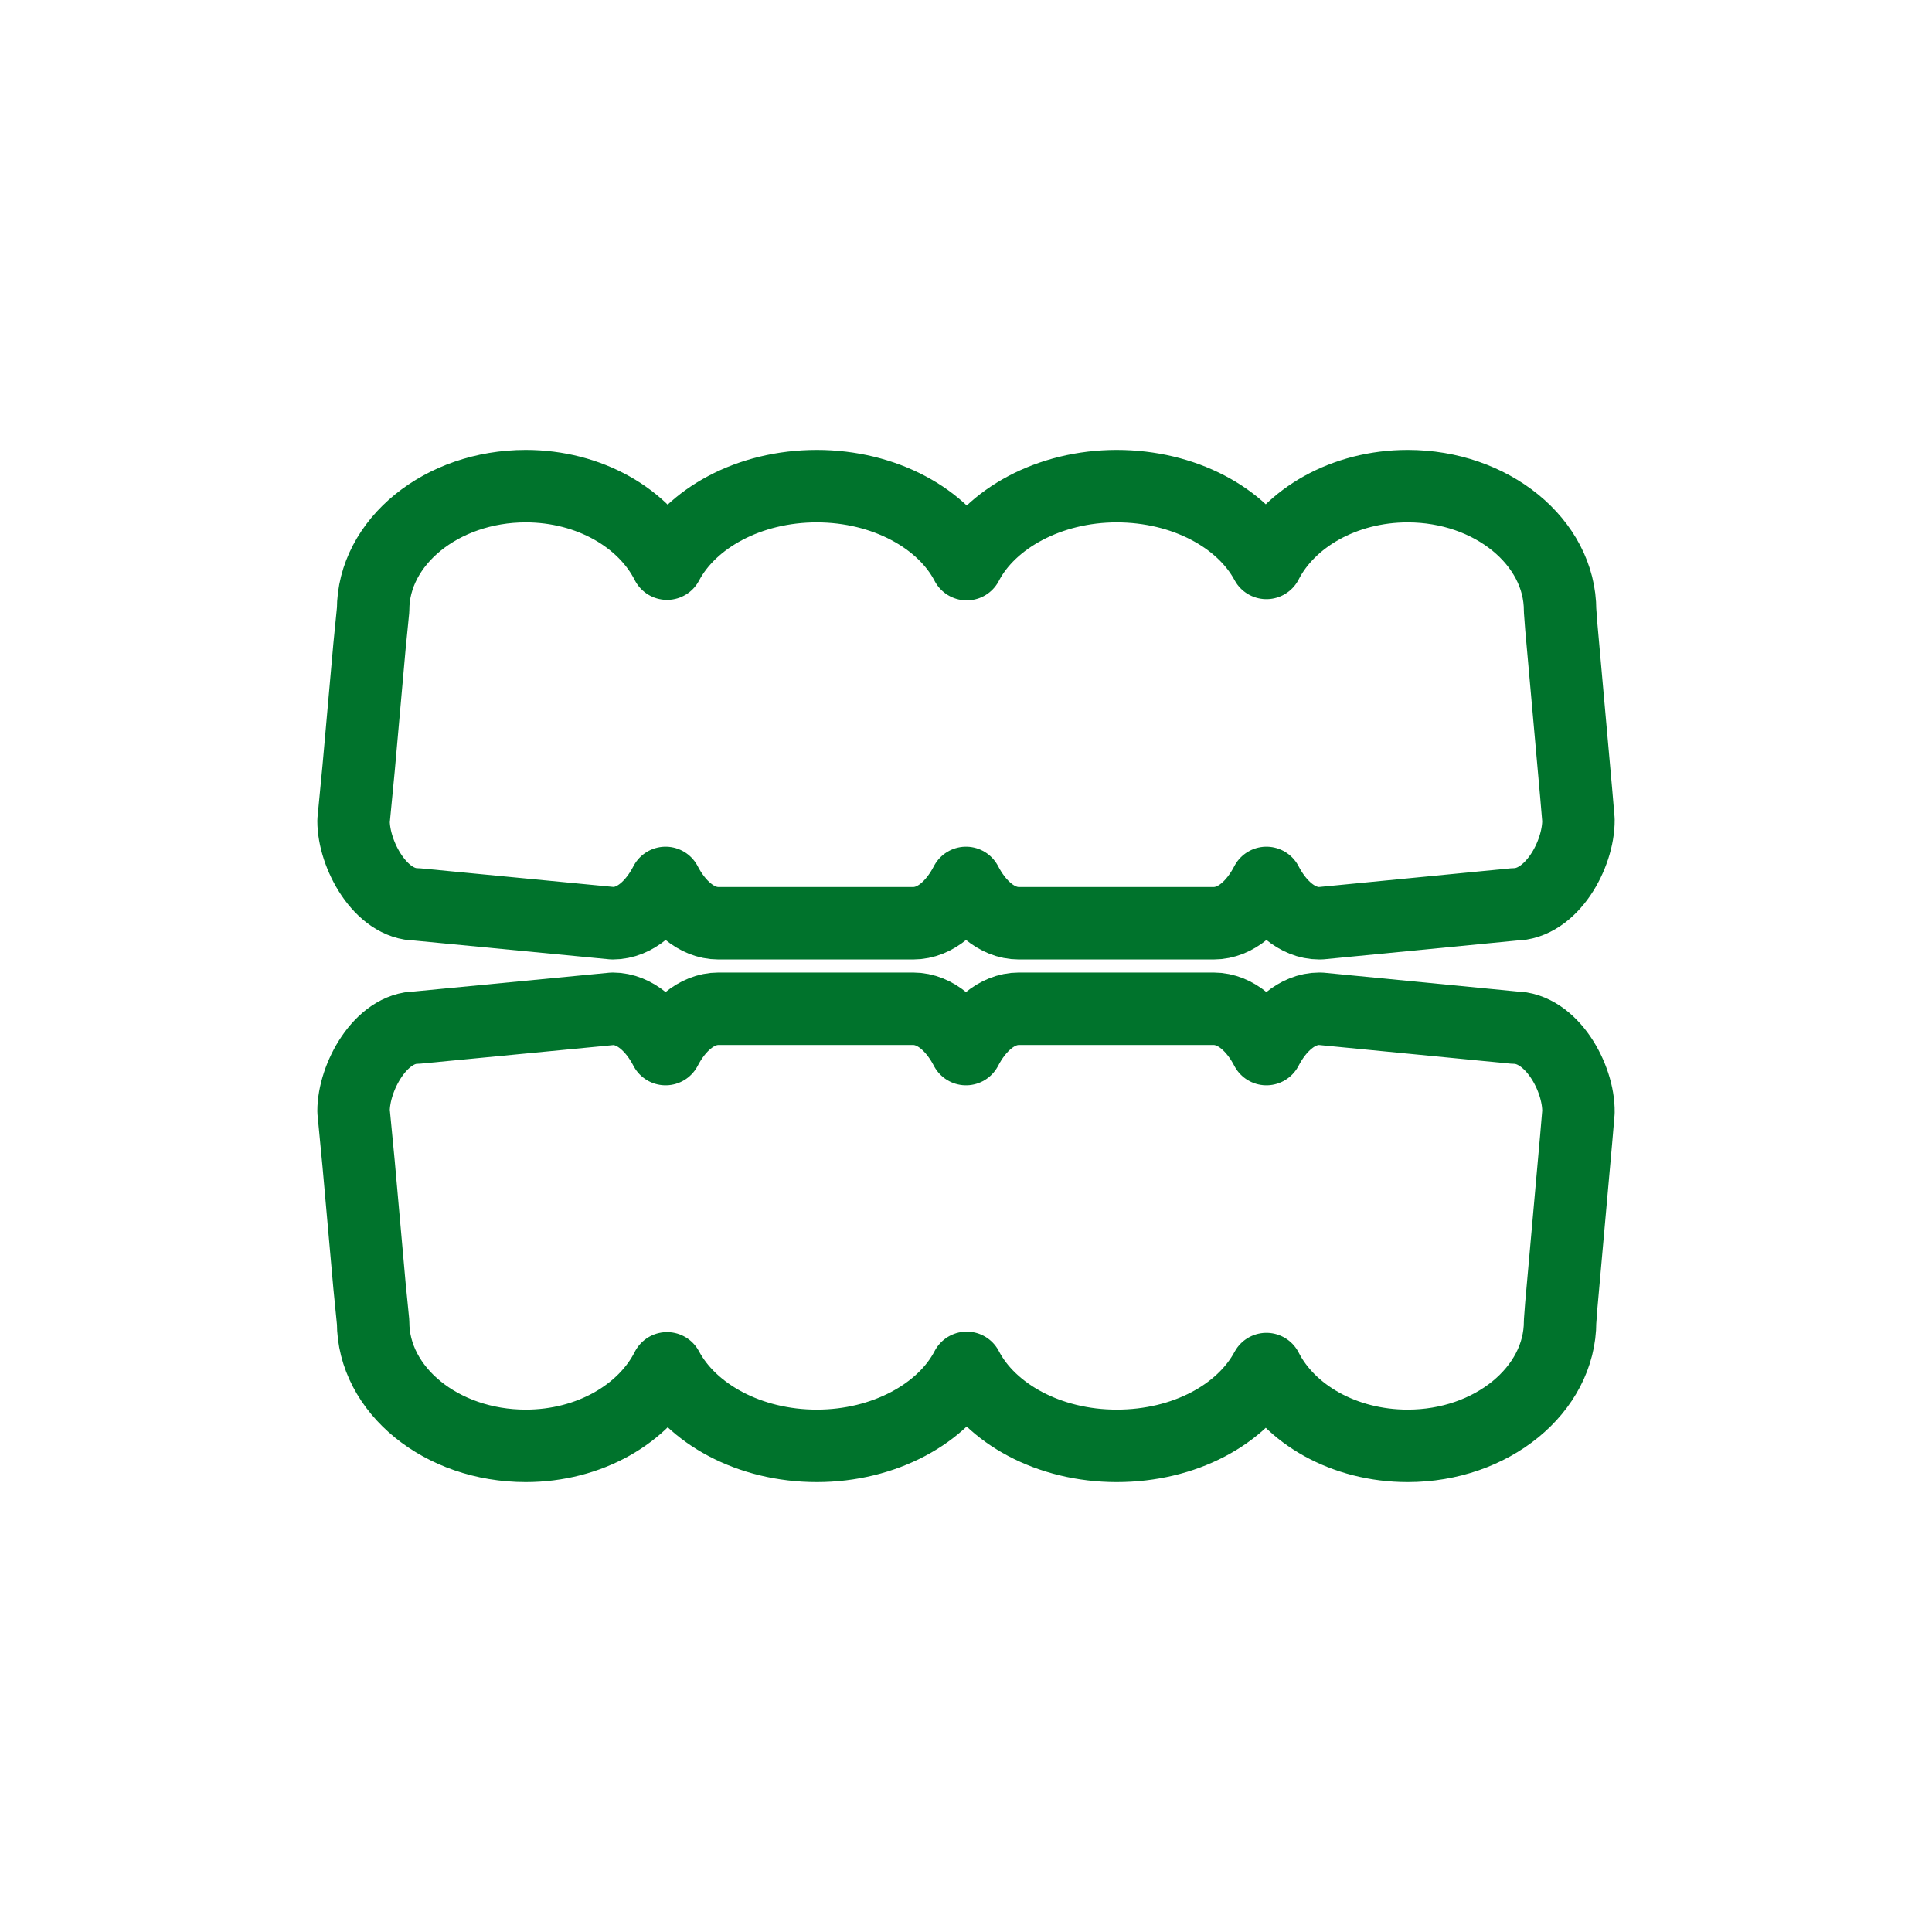 <?xml version="1.0" encoding="UTF-8"?>
<svg id="Warstwa_1" data-name="Warstwa 1" xmlns="http://www.w3.org/2000/svg" viewBox="0 0 80 80">
  <defs>
    <style>
      .cls-1, .cls-2 {
        fill: none;
      }

      .cls-2 {
        stroke: #00732c;
        stroke-linecap: round;
        stroke-linejoin: round;
        stroke-width: 3px;
      }
    </style>
  </defs>
  <rect class="cls-1" x="0" y="0" width="80" height="80"/>
  <g>
    <g id="Aparaty_niewidoczne_Clear_Ali">
      <path class="cls-2" d="M65.27,32.89l-.62-6.94-.05-.67c0-2.84-2.84-5.15-6.31-5.15-2.63,0-4.9,1.32-5.85,3.18-1.01-1.88-3.42-3.18-6.2-3.18s-5.23,1.34-6.21,3.23c-.98-1.89-3.41-3.23-6.21-3.23s-5.21,1.33-6.2,3.21c-.95-1.88-3.21-3.21-5.85-3.21-3.49,0-6.32,2.32-6.32,5.12l-.15,1.51-.45,5.05-.21,2.18c0,1.39,1.11,3.46,2.63,3.46h0l8.1.78c.95,0,1.72-.76,2.19-1.67.47.91,1.25,1.67,2.19,1.67h8.06c.95,0,1.72-.76,2.19-1.67.47.91,1.25,1.67,2.19,1.67h8.06c.95,0,1.72-.76,2.19-1.67.47.91,1.25,1.67,2.19,1.67h.05l8.01-.78c1.55,0,2.68-2.06,2.67-3.5l-.09-1.06Z"/>
    </g>
    <g id="Aparaty_niewidoczne_Clear_Ali-2" data-name="Aparaty_niewidoczne_Clear_Ali">
      <path class="cls-2" d="M65.36,46.05c.02-1.43-1.12-3.5-2.67-3.5l-8.01-.78h-.05c-.94,0-1.72.76-2.19,1.67-.47-.91-1.25-1.67-2.19-1.67h-8.06c-.94,0-1.72.76-2.19,1.67-.47-.91-1.25-1.67-2.19-1.67h-8.06c-.94,0-1.72.76-2.19,1.67-.47-.91-1.25-1.67-2.19-1.67l-8.1.78h0c-1.51,0-2.63,2.06-2.63,3.46l.21,2.18.45,5.05.15,1.51c0,2.8,2.82,5.12,6.32,5.12,2.64,0,4.9-1.33,5.85-3.21,1,1.88,3.41,3.21,6.2,3.21s5.23-1.34,6.21-3.23c.98,1.89,3.4,3.23,6.21,3.23s5.19-1.3,6.2-3.18c.95,1.87,3.22,3.18,5.85,3.18,3.47,0,6.31-2.31,6.31-5.15l.05-.67.62-6.94.09-1.06Z"/>
    </g>
  </g>
</svg>